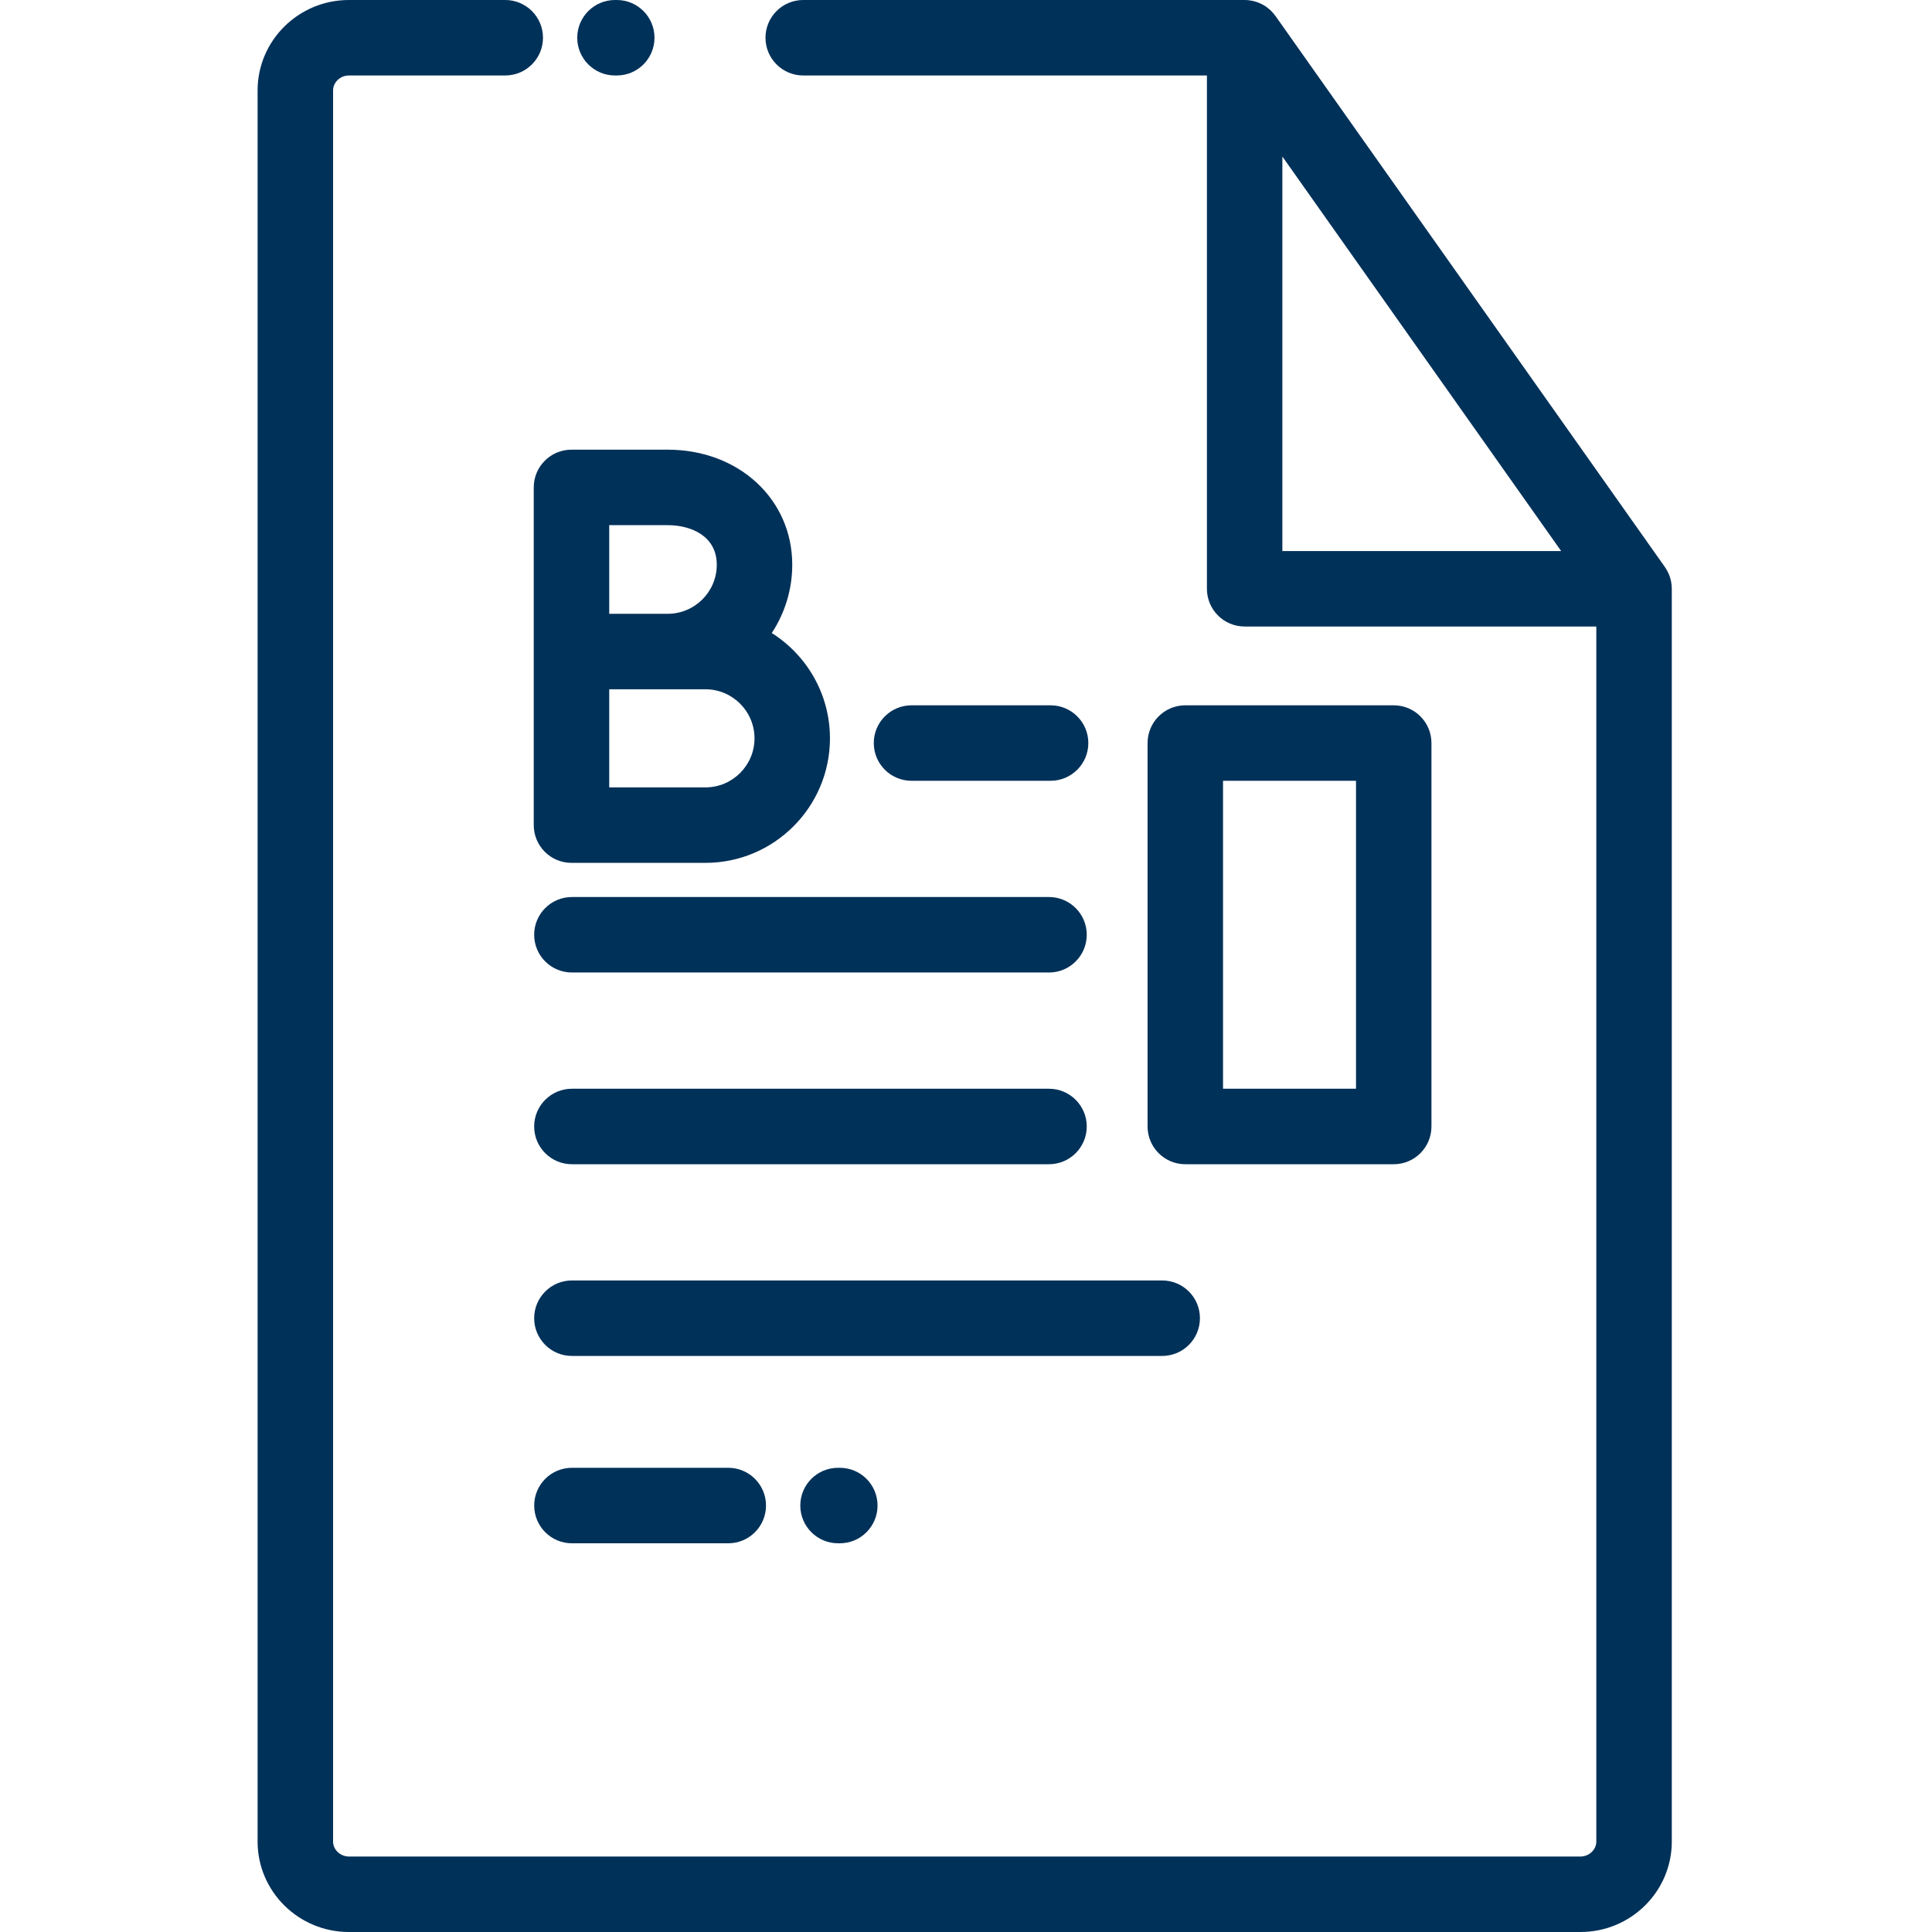 <svg width="60" height="60" viewBox="0 0 60 60" fill="none" xmlns="http://www.w3.org/2000/svg">
<rect width="60" height="60" fill="white"/>
<path d="M51.913 18.178C51.912 18.166 51.91 18.154 51.909 18.142C51.906 18.119 51.903 18.096 51.899 18.073C51.896 18.059 51.894 18.046 51.891 18.032C51.885 18.01 51.88 17.988 51.874 17.966C51.87 17.954 51.867 17.942 51.864 17.93C51.854 17.899 51.843 17.869 51.831 17.84C51.825 17.826 51.819 17.813 51.813 17.8C51.79 17.748 51.762 17.698 51.731 17.651C51.725 17.641 51.718 17.63 51.712 17.62C51.709 17.616 51.706 17.612 51.704 17.608L39.611 0.496C39.605 0.488 39.599 0.481 39.593 0.474C39.575 0.45 39.556 0.426 39.536 0.403C39.507 0.369 39.476 0.338 39.443 0.308C39.433 0.298 39.422 0.288 39.411 0.279C39.381 0.253 39.349 0.229 39.317 0.206L39.311 0.202C39.275 0.178 39.238 0.155 39.199 0.135C39.191 0.131 39.182 0.127 39.173 0.123C39.143 0.108 39.112 0.094 39.08 0.081C39.069 0.077 39.058 0.073 39.046 0.069C39.016 0.058 38.986 0.049 38.955 0.041C38.943 0.037 38.93 0.034 38.918 0.031C38.886 0.024 38.854 0.018 38.822 0.013C38.81 0.012 38.798 0.009 38.787 0.008C38.742 0.003 38.698 0 38.654 0L28.428 0L28.426 0H24.945C24.298 0 23.773 0.525 23.773 1.172C23.773 1.819 24.298 2.344 24.945 2.344H28.428L28.431 2.344H37.482V18.285C37.482 18.932 38.006 19.457 38.654 19.457H49.575V57.193C49.575 57.444 49.35 57.656 49.084 57.656H10.835C10.569 57.656 10.344 57.444 10.344 57.193V2.807C10.344 2.556 10.568 2.344 10.834 2.344H15.691C16.338 2.344 16.863 1.819 16.863 1.172C16.863 0.525 16.338 0 15.691 0H10.837L10.835 0C9.272 0 8 1.259 8 2.807V57.193C8 58.741 9.272 60 10.835 60H49.084C50.647 60 51.919 58.741 51.919 57.193V18.285C51.919 18.249 51.916 18.213 51.913 18.178ZM39.825 17.113V4.861L48.483 17.113H39.825Z" fill="#003159"/>
<path d="M19.155 0H19.099C18.452 0 17.927 0.525 17.927 1.172C17.927 1.819 18.452 2.344 19.099 2.344H19.155C19.802 2.344 20.326 1.819 20.326 1.172C20.326 0.525 19.802 0 19.155 0ZM32.578 33.812H17.761C17.114 33.812 16.589 34.337 16.589 34.984C16.589 35.631 17.114 36.156 17.761 36.156H32.578C33.225 36.156 33.75 35.631 33.75 34.984C33.75 34.337 33.225 33.812 32.578 33.812ZM43.284 21.904H36.81C36.163 21.904 35.639 22.429 35.639 23.076V34.984C35.639 35.631 36.163 36.156 36.81 36.156H43.284C43.931 36.156 44.455 35.631 44.455 34.984V23.076C44.455 22.429 43.931 21.904 43.284 21.904ZM42.112 33.812H37.982V24.248H42.112V33.812ZM32.627 21.904H28.308C27.661 21.904 27.136 22.429 27.136 23.076C27.136 23.723 27.661 24.248 28.308 24.248H32.627C33.274 24.248 33.799 23.723 33.799 23.076C33.799 22.429 33.274 21.904 32.627 21.904ZM36.094 39.766H17.761C17.114 39.766 16.589 40.291 16.589 40.938C16.589 41.585 17.114 42.11 17.761 42.11H36.093C36.741 42.11 37.265 41.585 37.265 40.938C37.266 40.291 36.741 39.766 36.094 39.766ZM32.578 27.858H17.761C17.114 27.858 16.589 28.383 16.589 29.03C16.589 29.677 17.114 30.202 17.761 30.202H32.578C33.225 30.202 33.75 29.677 33.75 29.03C33.75 28.383 33.225 27.858 32.578 27.858ZM22.617 45.584H17.761C17.114 45.584 16.59 46.108 16.59 46.756C16.59 47.403 17.114 47.928 17.761 47.928H22.617C23.265 47.928 23.789 47.403 23.789 46.756C23.789 46.108 23.265 45.584 22.617 45.584ZM26.081 45.584H26.026C25.379 45.584 24.854 46.108 24.854 46.756C24.854 47.403 25.379 47.928 26.026 47.928H26.081C26.729 47.928 27.253 47.403 27.253 46.756C27.253 46.108 26.729 45.584 26.081 45.584ZM23.968 19.659C24.383 19.03 24.604 18.293 24.604 17.539C24.604 15.501 22.941 13.965 20.736 13.965H17.748C17.101 13.965 16.576 14.49 16.576 15.137V25.625C16.576 26.272 17.101 26.797 17.748 26.797H21.908C24.041 26.797 25.775 25.062 25.775 22.93C25.775 21.554 25.053 20.345 23.968 19.659ZM18.92 16.309H20.736C21.439 16.309 22.26 16.631 22.26 17.539C22.26 18.379 21.576 19.062 20.736 19.062H18.92V16.309ZM21.908 24.453H18.92V21.406H21.908C22.748 21.406 23.432 22.09 23.432 22.93C23.432 23.77 22.748 24.453 21.908 24.453Z" fill="#003159"/>
</svg>
